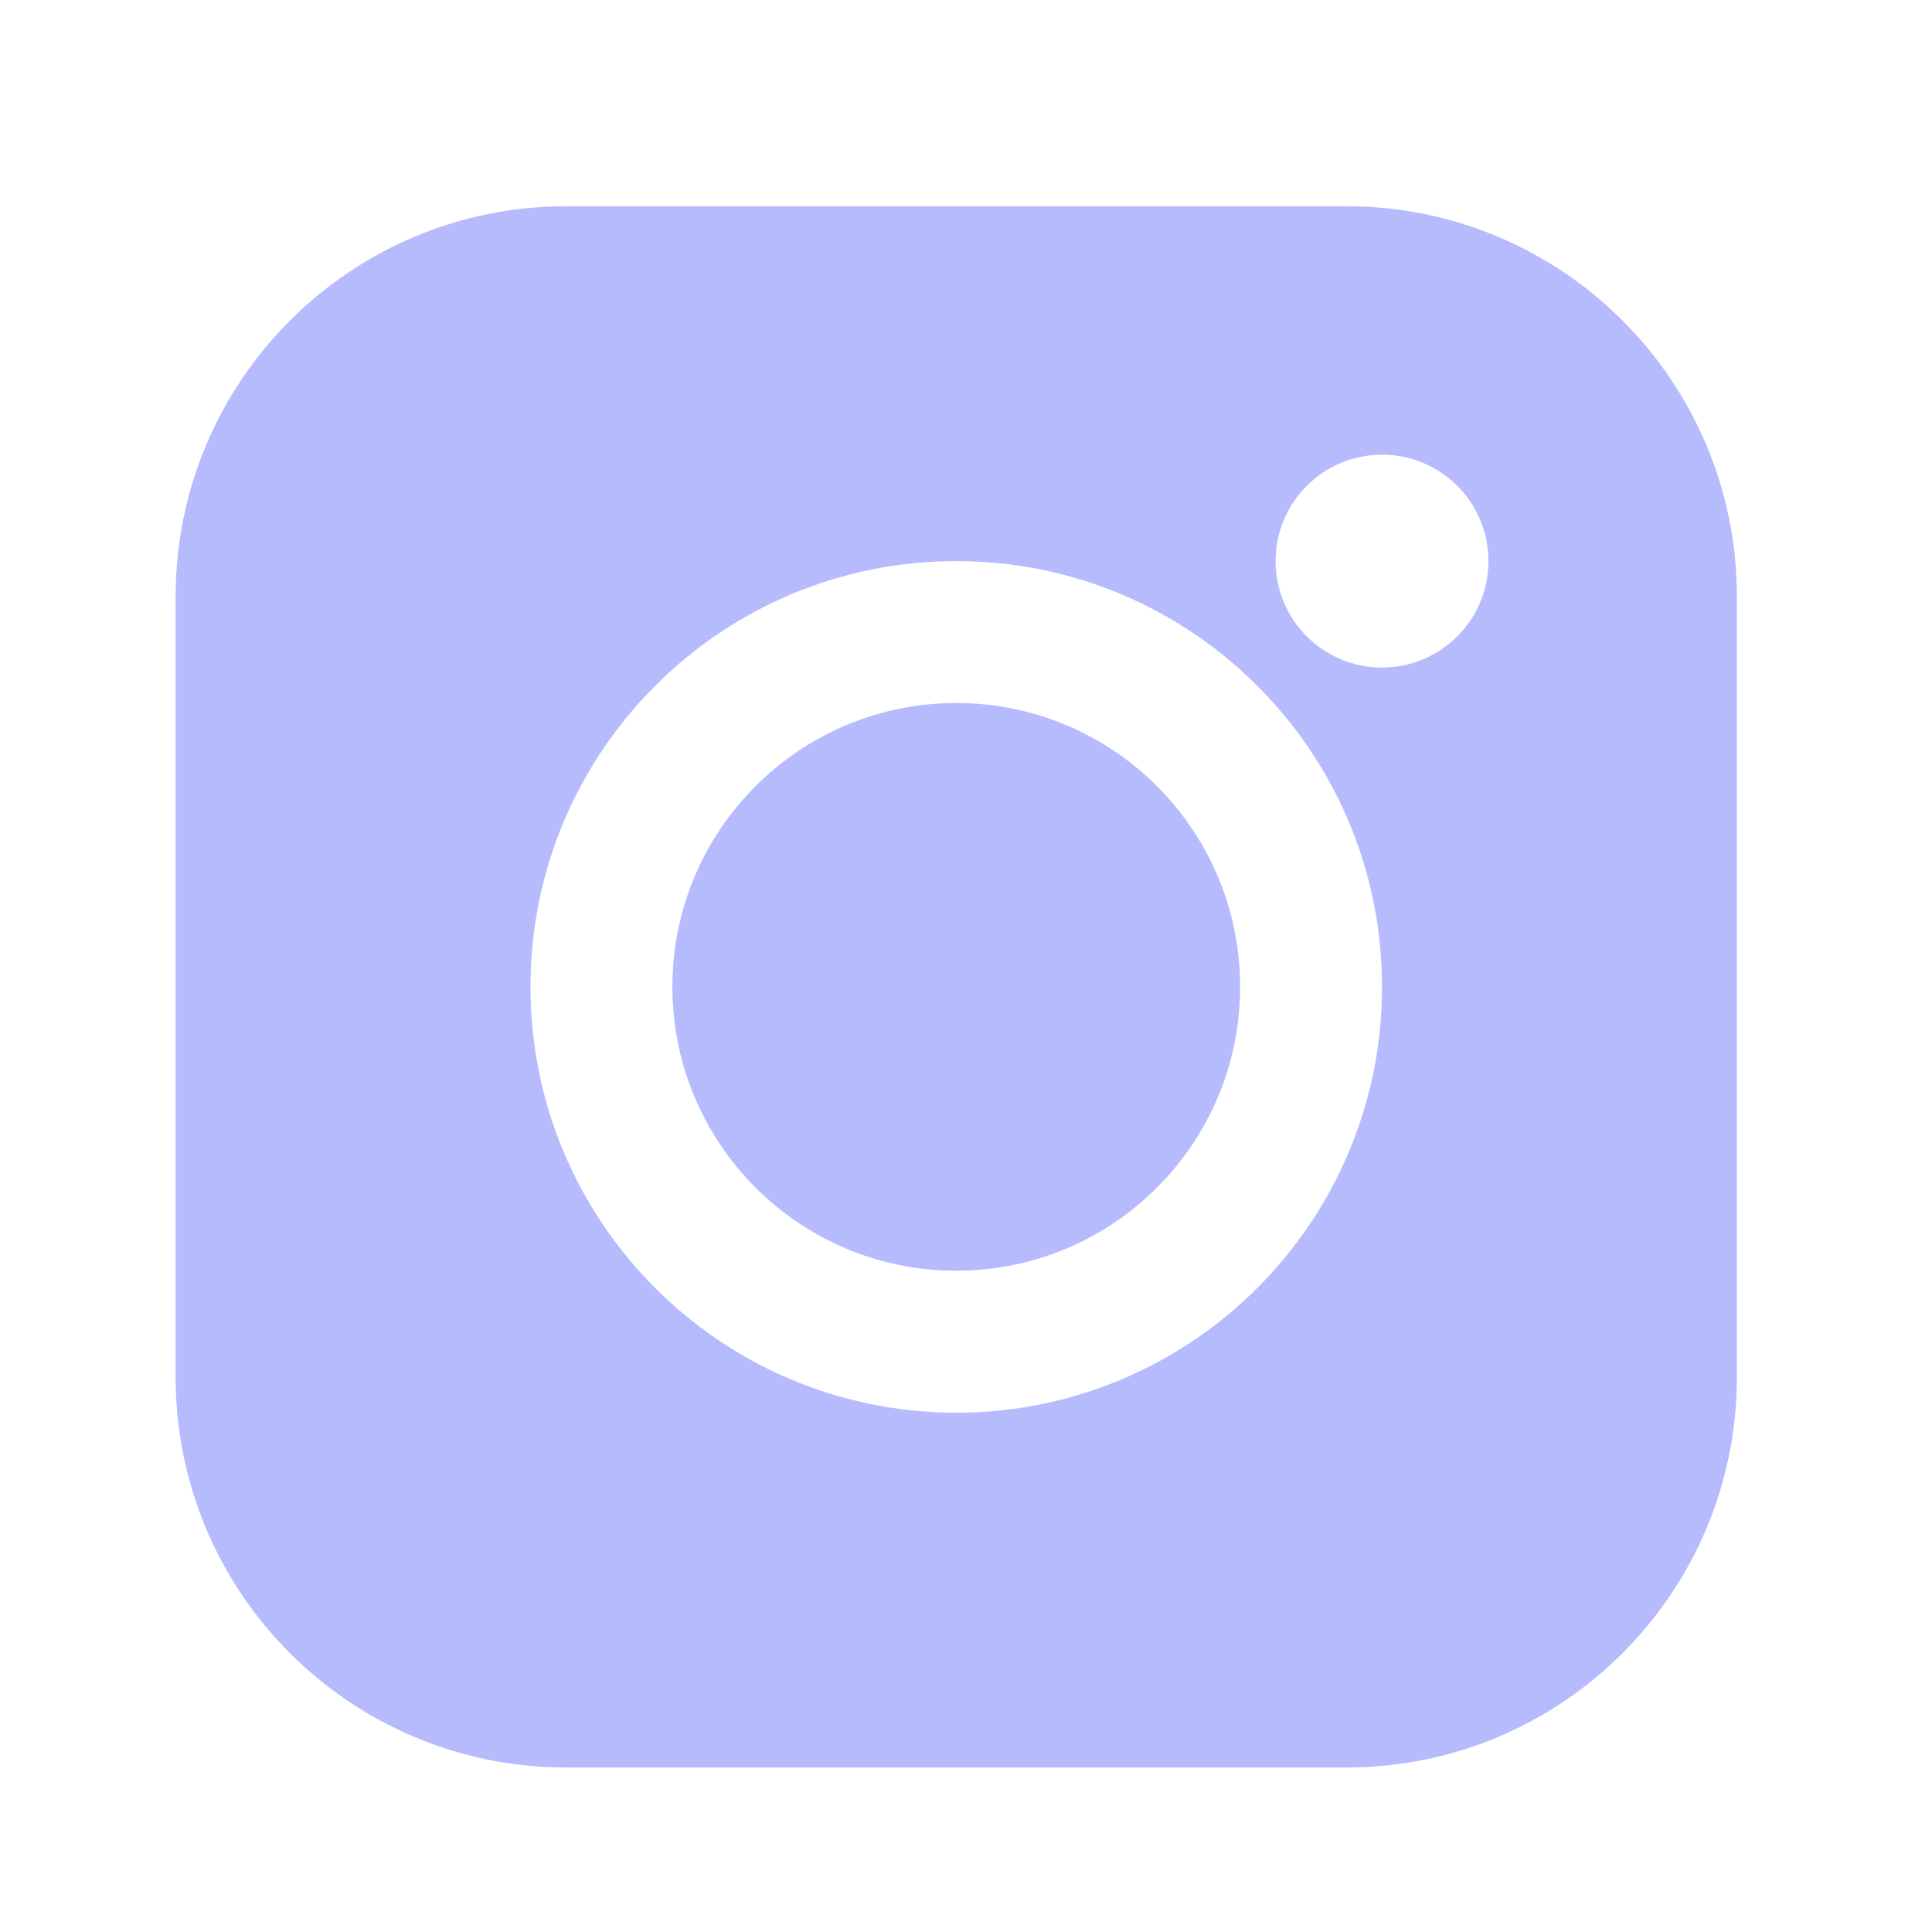<svg width="33" height="33" viewBox="0 0 33 33" fill="none" xmlns="http://www.w3.org/2000/svg">
<path fill-rule="evenodd" clip-rule="evenodd" d="M3 10.19C3 6.508 5.985 3.523 9.667 3.523H23C26.682 3.523 29.667 6.508 29.667 10.19V23.523C29.667 27.205 26.682 30.19 23 30.19H9.667C5.985 30.19 3 27.205 3 23.523V10.19ZM11.485 16.857C11.485 14.179 13.656 12.008 16.333 12.008C19.011 12.008 21.182 14.179 21.182 16.857C21.182 19.535 19.011 21.705 16.333 21.705C13.656 21.705 11.485 19.535 11.485 16.857ZM16.333 9.584C12.317 9.584 9.061 12.84 9.061 16.857C9.061 20.873 12.317 24.13 16.333 24.13C20.35 24.13 23.606 20.873 23.606 16.857C23.606 12.84 20.35 9.584 16.333 9.584ZM23.606 11.402C24.61 11.402 25.424 10.588 25.424 9.584C25.424 8.58 24.61 7.766 23.606 7.766C22.602 7.766 21.788 8.58 21.788 9.584C21.788 10.588 22.602 11.402 23.606 11.402Z" fill="#B6BBFE"/>
</svg>
